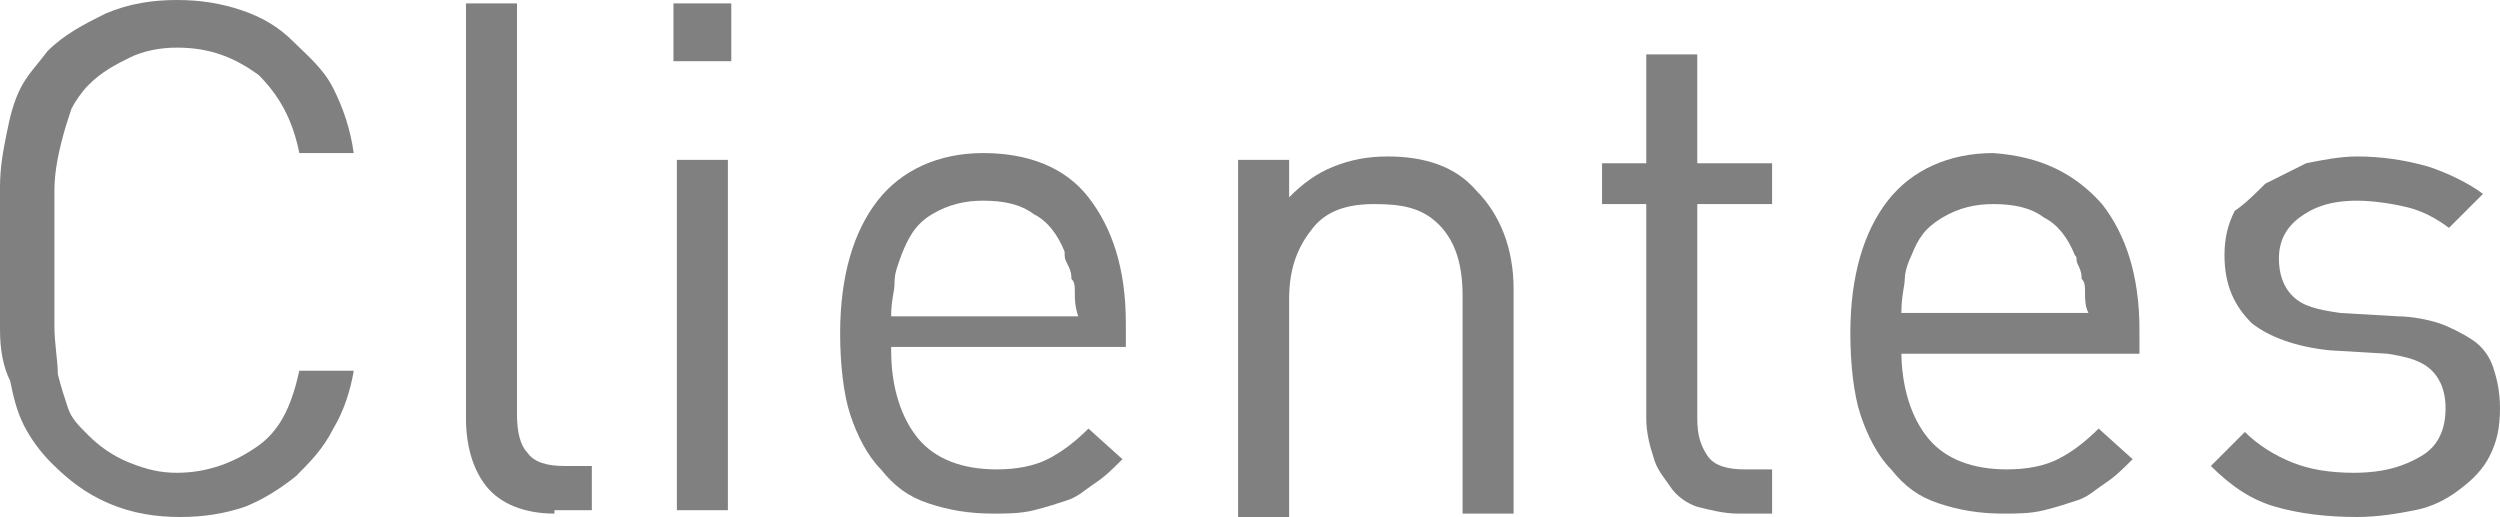 <!-- Generator: Adobe Illustrator 18.0.0, SVG Export Plug-In  -->
<svg version="1.1"
	 xmlns="http://www.w3.org/2000/svg" xmlns:xlink="http://www.w3.org/1999/xlink" xmlns:a="http://ns.adobe.com/AdobeSVGViewerExtensions/3.0/"
	 x="0px" y="0px" width="73.5px" height="15.2px" viewBox="0 0 73.5 15.2" enable-background="new 0 0 73.5 15.2"
	 xml:space="preserve">
<defs>
</defs>
<g>
	<path fill="#808080" d="M9.8,12.6c-0.3,0.6-0.7,1-1.1,1.4c-0.5,0.4-1,0.7-1.5,0.9c-0.6,0.2-1.2,0.3-1.9,0.3c-0.7,0-1.4-0.1-2.1-0.4
		c-0.7-0.3-1.2-0.7-1.7-1.2c-0.3-0.3-0.6-0.7-0.8-1.1c-0.2-0.4-0.3-0.8-0.4-1.3C0.1,10.8,0,10.3,0,9.7c0-0.6,0-1.3,0-2.1
		s0-1.5,0-2.1c0-0.6,0.1-1.1,0.2-1.6C0.3,3.4,0.4,3,0.6,2.6c0.2-0.4,0.5-0.7,0.8-1.1C1.9,1,2.5,0.7,3.1,0.4C3.8,0.1,4.5,0,5.2,0
		c0.7,0,1.3,0.1,1.9,0.3c0.6,0.2,1.1,0.5,1.5,0.9S9.5,2,9.8,2.6c0.3,0.6,0.5,1.2,0.6,1.9H8.8C8.6,3.5,8.2,2.8,7.6,2.2
		C6.9,1.7,6.2,1.4,5.2,1.4c-0.5,0-1,0.1-1.4,0.3S3,2.1,2.6,2.5C2.4,2.7,2.2,3,2.1,3.2c-0.1,0.3-0.2,0.6-0.3,1
		C1.7,4.6,1.6,5.1,1.6,5.6c0,0.5,0,1.2,0,2c0,0.8,0,1.4,0,2c0,0.5,0.1,1,0.1,1.4c0.1,0.4,0.2,0.7,0.3,1c0.1,0.3,0.3,0.5,0.6,0.8
		c0.3,0.3,0.7,0.6,1.2,0.8s0.9,0.3,1.4,0.3c0.9,0,1.7-0.3,2.4-0.8s1-1.3,1.2-2.2h1.6C10.3,11.5,10.1,12.1,9.8,12.6z"/>
	<path fill="#808080" d="M16.3,15.1c-0.9,0-1.6-0.3-2-0.8c-0.4-0.5-0.6-1.2-0.6-2V0.1h1.5v12.1c0,0.5,0.1,0.9,0.3,1.1
		c0.2,0.3,0.6,0.4,1.1,0.4h0.8v1.3H16.3z"/>
	<path fill="#808080" d="M19.8,1.8V0.1h1.7v1.7H19.8z M19.9,15.1V4.7h1.5v10.3H19.9z"/>
	<path fill="#808080" d="M26.2,10.3c0,1.1,0.3,2,0.8,2.6c0.5,0.6,1.3,0.9,2.3,0.9c0.6,0,1.1-0.1,1.5-0.3c0.4-0.2,0.8-0.5,1.2-0.9
		l1,0.9c-0.3,0.3-0.5,0.5-0.8,0.7c-0.3,0.2-0.5,0.4-0.8,0.5s-0.6,0.2-1,0.3c-0.4,0.1-0.8,0.1-1.2,0.1c-0.7,0-1.3-0.1-1.9-0.3
		s-1-0.5-1.4-1c-0.4-0.4-0.7-1-0.9-1.6s-0.3-1.5-0.3-2.4c0-1.7,0.4-3,1.1-3.9s1.8-1.4,3.1-1.4c1.3,0,2.4,0.4,3.1,1.3
		c0.7,0.9,1.1,2.1,1.1,3.7v0.7H26.2z M31.6,8.6c0-0.2,0-0.3-0.1-0.4c0-0.1,0-0.2-0.1-0.4s-0.1-0.2-0.1-0.4c-0.2-0.5-0.5-0.9-0.9-1.1
		c-0.4-0.3-0.9-0.4-1.5-0.4c-0.5,0-1,0.1-1.5,0.4S26.7,7,26.5,7.5c-0.1,0.3-0.2,0.5-0.2,0.8s-0.1,0.5-0.1,1h5.5
		C31.6,9,31.6,8.8,31.6,8.6z"/>
	<path fill="#808080" d="M43,15.1V8.7c0-0.9-0.2-1.6-0.7-2.1S41.2,6,40.4,6S39,6.2,38.6,6.7s-0.7,1.1-0.7,2.1v6.4h-1.5V4.7h1.5v1.1
		c0.4-0.4,0.8-0.7,1.3-0.9s1-0.3,1.6-0.3c1.1,0,2,0.3,2.6,1c0.7,0.7,1.1,1.7,1.1,2.9v6.6H43z"/>
	<path fill="#808080" d="M51.1,15.1c-0.4,0-0.8-0.1-1.2-0.2c-0.3-0.1-0.6-0.3-0.8-0.6c-0.2-0.3-0.4-0.5-0.5-0.9
		c-0.1-0.3-0.2-0.7-0.2-1.1V6h-1.3V4.8h1.3V1.6h1.5v3.2h2.2V6h-2.2v6.3c0,0.5,0.1,0.8,0.3,1.1c0.2,0.3,0.6,0.4,1.1,0.4h0.8v1.3H51.1
		z"/>
	<path fill="#808080" d="M55.9,10.3c0,1.1,0.3,2,0.8,2.6c0.5,0.6,1.3,0.9,2.3,0.9c0.6,0,1.1-0.1,1.5-0.3c0.4-0.2,0.8-0.5,1.2-0.9
		l1,0.9c-0.3,0.3-0.5,0.5-0.8,0.7c-0.3,0.2-0.5,0.4-0.8,0.5s-0.6,0.2-1,0.3c-0.4,0.1-0.8,0.1-1.2,0.1c-0.7,0-1.3-0.1-1.9-0.3
		s-1-0.5-1.4-1c-0.4-0.4-0.7-1-0.9-1.6s-0.3-1.5-0.3-2.4c0-1.7,0.4-3,1.1-3.9s1.8-1.4,3.1-1.4C60,4.6,61,5.1,61.8,6
		c0.7,0.9,1.1,2.1,1.1,3.7v0.7H55.9z M61.3,8.6c0-0.2,0-0.3-0.1-0.4c0-0.1,0-0.2-0.1-0.4S61.1,7.6,61,7.5c-0.2-0.5-0.5-0.9-0.9-1.1
		c-0.4-0.3-0.9-0.4-1.5-0.4c-0.5,0-1,0.1-1.5,0.4S56.4,7,56.2,7.5C56.1,7.7,56,8,56,8.2s-0.1,0.5-0.1,1h5.5
		C61.3,9,61.3,8.8,61.3,8.6z"/>
	<path fill="#808080" d="M73.2,13.4c-0.2,0.4-0.5,0.7-0.9,1c-0.4,0.3-0.8,0.5-1.3,0.6s-1.1,0.2-1.7,0.2c-0.9,0-1.7-0.1-2.4-0.3
		c-0.7-0.2-1.3-0.6-1.9-1.2l1-1c0.4,0.4,0.9,0.7,1.4,0.9s1.1,0.3,1.8,0.3c0.9,0,1.5-0.2,2-0.5c0.5-0.3,0.7-0.8,0.7-1.4
		c0-0.4-0.1-0.8-0.4-1.1c-0.3-0.3-0.7-0.4-1.3-0.5l-1.7-0.1c-1-0.1-1.8-0.4-2.3-0.8c-0.5-0.5-0.8-1.1-0.8-2c0-0.5,0.1-0.9,0.3-1.3
		C66,6,66.3,5.7,66.6,5.4C67,5.2,67.4,5,67.8,4.8c0.5-0.1,1-0.2,1.5-0.2c0.7,0,1.4,0.1,2.1,0.3c0.6,0.2,1.2,0.5,1.6,0.8l-1,1
		c-0.4-0.3-0.8-0.5-1.2-0.6s-1-0.2-1.5-0.2c-0.8,0-1.3,0.2-1.7,0.5S67,7.1,67,7.6c0,0.4,0.1,0.8,0.4,1.1c0.3,0.3,0.7,0.4,1.4,0.5
		l1.7,0.1c0.4,0,0.9,0.1,1.2,0.2s0.7,0.3,1,0.5s0.5,0.5,0.6,0.8c0.1,0.3,0.2,0.7,0.2,1.2C73.5,12.6,73.4,13,73.2,13.4z"/>
</g>
</svg>